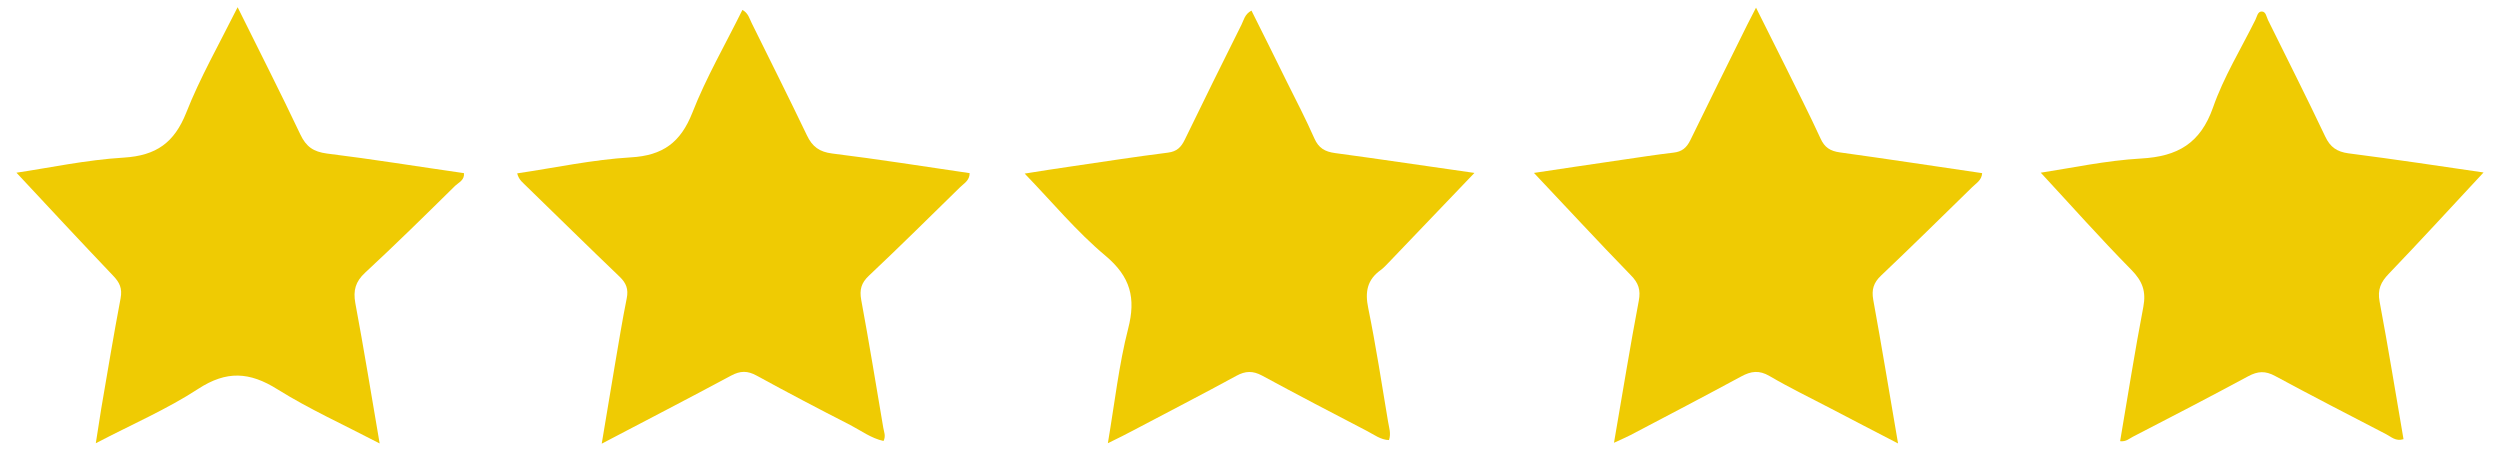 <?xml version="1.0" encoding="utf-8"?>
<!-- Generator: Adobe Illustrator 25.2.0, SVG Export Plug-In . SVG Version: 6.00 Build 0)  -->
<svg version="1.1" id="Layer_1" xmlns="http://www.w3.org/2000/svg" xmlns:xlink="http://www.w3.org/1999/xlink" x="0px" y="0px"
	 viewBox="0 0 110.89 20" style="enable-background:new 0 0 110.89 20;" xml:space="preserve">
<style type="text/css">
	.st0{fill:#EFCB03;}
</style>
<g>
	<path class="st0" d="M49.14,19.66c0.31-1.83,0.49-3.48,0.9-5.08c0.35-1.36,0.11-2.3-1.01-3.24c-1.28-1.07-2.36-2.38-3.58-3.64
		c0.69-0.11,1.38-0.22,2.08-0.32c1.43-0.21,2.85-0.43,4.28-0.61c0.39-0.05,0.58-0.24,0.74-0.57c0.83-1.71,1.67-3.41,2.52-5.11
		c0.1-0.2,0.14-0.46,0.44-0.62c0.53,1.06,1.05,2.1,1.56,3.14c0.42,0.84,0.85,1.67,1.23,2.53c0.19,0.43,0.47,0.59,0.92,0.65
		c2.09,0.28,4.18,0.6,6.18,0.88c-1.25,1.31-2.52,2.63-3.79,3.96c-0.12,0.12-0.23,0.25-0.37,0.35c-0.6,0.43-0.7,0.97-0.55,1.69
		c0.34,1.67,0.6,3.36,0.88,5.04c0.04,0.26,0.14,0.51,0.04,0.81c-0.37-0.01-0.66-0.24-0.97-0.4c-1.56-0.81-3.11-1.62-4.66-2.46
		c-0.41-0.22-0.74-0.21-1.14,0.01c-1.52,0.83-3.06,1.62-4.59,2.43C49.96,19.26,49.64,19.41,49.14,19.66z"/>
	<path class="st0" d="M71.59,19.64c0.38-2.19,0.71-4.25,1.1-6.3c0.09-0.48-0.01-0.79-0.36-1.14c-1.46-1.5-2.87-3.03-4.29-4.53
		c1.18-0.18,2.54-0.38,3.9-0.58c0.76-0.11,1.52-0.23,2.29-0.32c0.37-0.04,0.58-0.21,0.75-0.56C75.81,4.5,76.66,2.8,77.5,1.1
		c0.11-0.21,0.22-0.42,0.39-0.76c0.47,0.94,0.89,1.78,1.31,2.62c0.52,1.06,1.06,2.11,1.55,3.18c0.18,0.4,0.43,0.56,0.86,0.62
		c2.1,0.29,4.19,0.61,6.31,0.92C87.9,8,87.65,8.13,87.48,8.3c-1.34,1.31-2.68,2.63-4.04,3.92c-0.34,0.32-0.43,0.63-0.35,1.08
		c0.38,2.08,0.72,4.16,1.1,6.37c-1.08-0.56-2.05-1.06-3.02-1.57c-0.9-0.47-1.81-0.91-2.68-1.42c-0.46-0.27-0.82-0.22-1.26,0.02
		c-1.63,0.88-3.27,1.74-4.91,2.6C72.13,19.4,71.93,19.48,71.59,19.64z"/>
	<path class="st0" d="M39.19,19.56c-0.55-0.12-1-0.46-1.48-0.71c-1.39-0.71-2.78-1.44-4.15-2.19c-0.4-0.22-0.72-0.22-1.13,0
		c-1.86,1-3.74,1.97-5.74,3.02c0.21-1.23,0.39-2.35,0.58-3.47c0.17-0.99,0.33-1.99,0.53-2.98c0.08-0.4-0.02-0.67-0.31-0.95
		c-1.39-1.33-2.76-2.68-4.14-4.02C23.21,8.11,23.02,8,22.94,7.69c1.69-0.25,3.35-0.61,5.04-0.71C29.4,6.9,30.19,6.32,30.71,5
		c0.61-1.56,1.46-3.02,2.22-4.56c0.26,0.14,0.31,0.38,0.41,0.58c0.82,1.66,1.65,3.31,2.45,4.98c0.24,0.51,0.56,0.74,1.13,0.81
		c2.03,0.25,4.04,0.57,6.09,0.87c0,0.33-0.26,0.46-0.43,0.63c-1.34,1.31-2.67,2.63-4.04,3.92c-0.34,0.32-0.42,0.62-0.34,1.07
		c0.35,1.89,0.66,3.79,0.98,5.68C39.21,19.16,39.3,19.34,39.19,19.56z"/>
	<path class="st0" d="M110.16,7.65c-1.37,1.47-2.76,2.99-4.19,4.48c-0.37,0.38-0.52,0.71-0.42,1.25c0.38,2.02,0.71,4.06,1.06,6.1
		c-0.35,0.11-0.55-0.11-0.77-0.22c-1.64-0.85-3.29-1.7-4.92-2.58c-0.44-0.24-0.77-0.22-1.2,0.01c-1.69,0.91-3.4,1.8-5.11,2.68
		c-0.16,0.08-0.3,0.23-0.57,0.2c0.34-1.99,0.65-3.98,1.03-5.96c0.13-0.69-0.04-1.14-0.53-1.64c-1.4-1.42-2.72-2.91-4.02-4.31
		c1.32-0.2,2.88-0.54,4.46-0.63c1.61-0.09,2.62-0.67,3.18-2.26c0.47-1.35,1.24-2.6,1.88-3.89c0.07-0.14,0.1-0.37,0.28-0.37
		c0.19,0,0.21,0.24,0.28,0.38c0.85,1.72,1.72,3.44,2.54,5.17c0.22,0.47,0.52,0.67,1.02,0.74C106.26,7.07,108.32,7.38,110.16,7.65z"
		/>
	<path class="st0" d="M10.54,0.32c0.98,1.98,1.91,3.8,2.78,5.64c0.26,0.55,0.58,0.77,1.18,0.85c2.03,0.25,4.05,0.58,6.08,0.87
		c0.03,0.31-0.23,0.41-0.39,0.56c-1.32,1.3-2.64,2.6-4,3.86c-0.42,0.39-0.53,0.78-0.43,1.34c0.38,2.03,0.71,4.07,1.08,6.23
		c-1.59-0.83-3.12-1.52-4.53-2.4c-1.24-0.78-2.26-0.84-3.52-0.02c-1.38,0.9-2.91,1.56-4.54,2.41c0.1-0.62,0.17-1.07,0.24-1.53
		c0.28-1.63,0.55-3.27,0.86-4.9c0.08-0.44-0.04-0.7-0.34-1.01C3.56,10.7,2.12,9.15,0.73,7.66c1.43-0.21,3.09-0.57,4.77-0.67
		C6.93,6.9,7.73,6.33,8.26,5C8.87,3.45,9.71,1.98,10.54,0.32z"/>
</g>
</svg>
